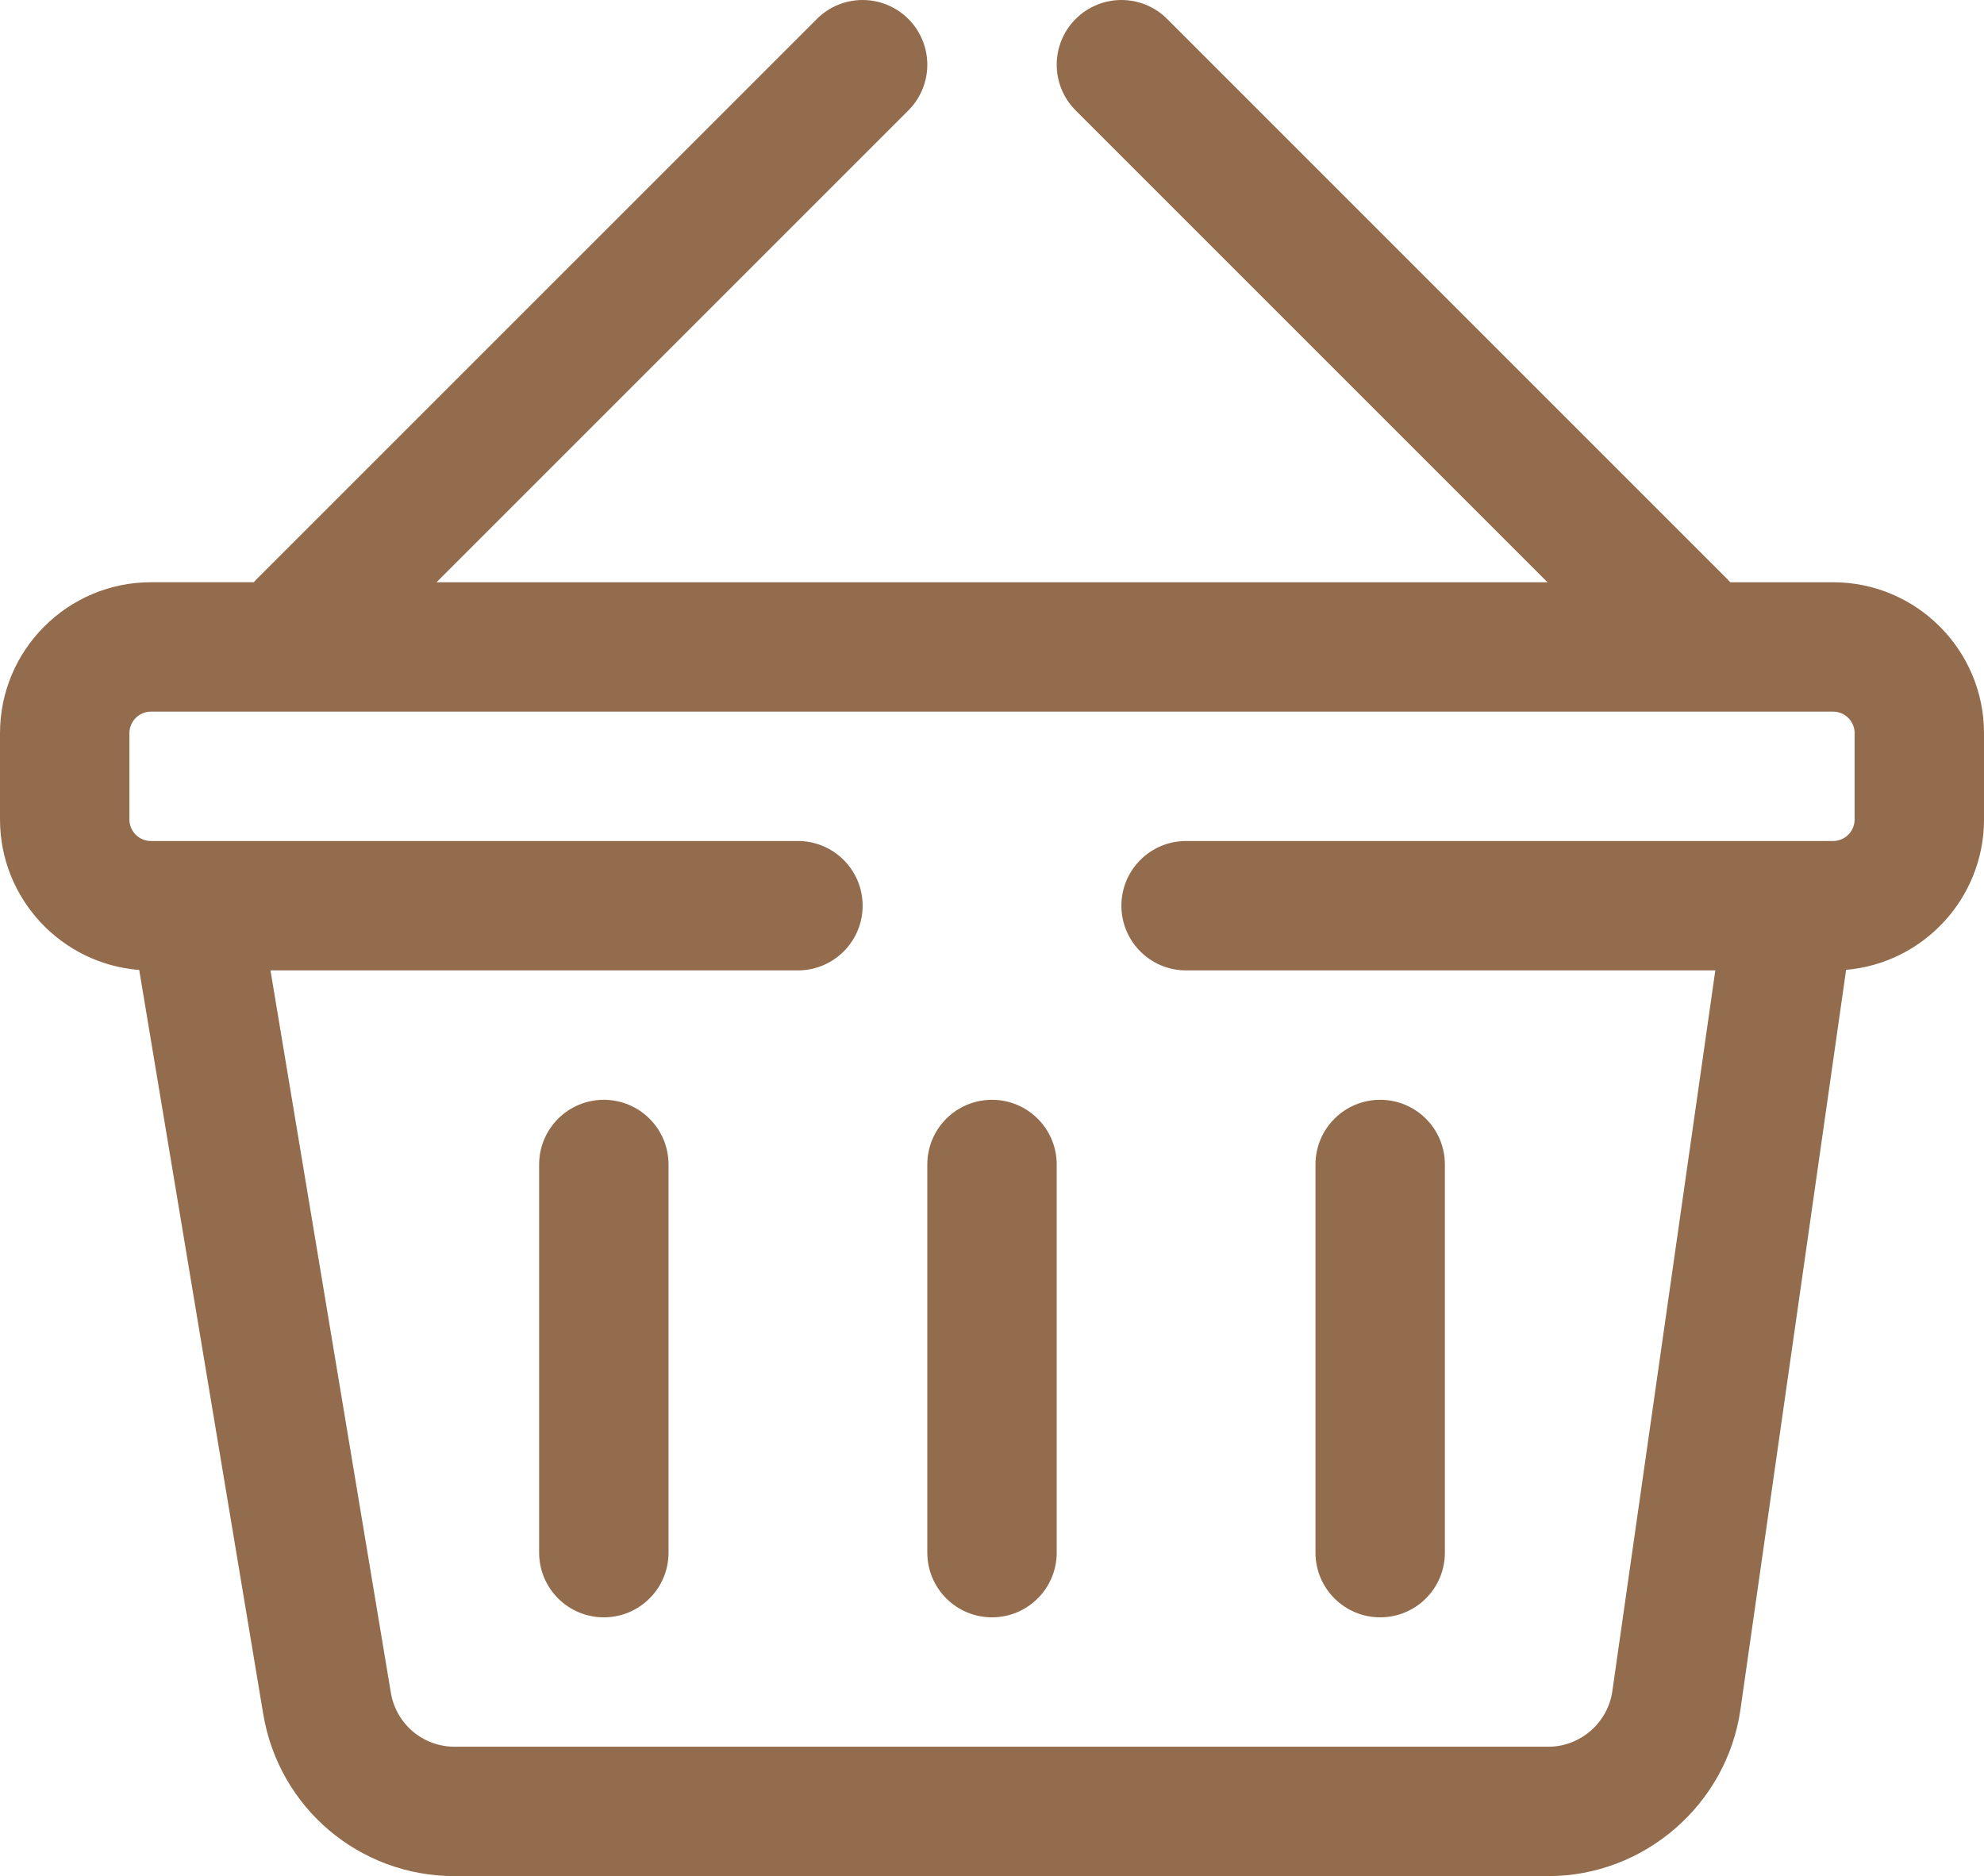 <?xml version="1.0" encoding="utf-8"?>
<!-- Generator: Adobe Illustrator 16.0.0, SVG Export Plug-In . SVG Version: 6.00 Build 0)  -->
<!DOCTYPE svg PUBLIC "-//W3C//DTD SVG 1.1//EN" "http://www.w3.org/Graphics/SVG/1.1/DTD/svg11.dtd">
<svg version="1.1" id="Layer_1" xmlns="http://www.w3.org/2000/svg" xmlns:xlink="http://www.w3.org/1999/xlink" x="0px" y="0px"
	 width="161.758px" height="152.967px" viewBox="0 139.481 161.758 152.967" enable-background="new 0 139.481 161.758 152.967"
	 xml:space="preserve">
<g>
	<g>
		<g>
			<path fill="#936C4D" d="M149.451,186.954h-8.385c-0.064-0.071-0.124-0.146-0.192-0.213l-45.714-45.714
				c-2.06-2.06-5.399-2.06-7.459,0c-2.06,2.06-2.06,5.399,0,7.459l38.468,38.468H35.591l38.468-38.468c2.06-2.06,2.06-5.4,0-7.459
				c-2.06-2.06-5.4-2.06-7.459,0L20.886,186.74c-0.069,0.068-0.129,0.142-0.193,0.213h-8.385C5.521,186.954,0,192.475,0,199.261
				v7.033c0,6.464,5.009,11.78,11.35,12.271l10.11,60.661c1.277,7.662,7.842,13.223,15.609,13.223h89.166
				c7.825,0,14.559-5.841,15.666-13.586l8.615-60.306c6.291-0.542,11.243-5.834,11.243-12.262v-7.033
				C161.759,192.475,156.238,186.954,149.451,186.954z M151.209,206.294c0,0.97-0.789,1.758-1.758,1.758c-1.619,0-50.437,0-52.748,0
				c-2.913,0-5.274,2.361-5.274,5.275c0,2.913,2.361,5.275,5.274,5.275h43.149l-8.396,58.768c-0.369,2.582-2.613,4.529-5.222,4.529
				H37.069c-2.589,0-4.777-1.854-5.203-4.408l-9.814-58.889h43.004c2.913,0,5.275-2.361,5.275-5.275
				c0-2.913-2.362-5.275-5.275-5.275c-2.314,0-51.135,0-52.748,0c-0.969,0-1.758-0.789-1.758-1.758v-7.033
				c0-0.97,0.789-1.758,1.758-1.758h137.144c0.97,0,1.758,0.789,1.758,1.758V206.294z"/>
		</g>
	</g>
	<g>
		<g>
			<path fill="#936C4D" d="M49.231,229.152c-2.913,0-5.275,2.362-5.275,5.275v31.648c0,2.913,2.361,5.274,5.275,5.274
				c2.913,0,5.275-2.361,5.275-5.274v-31.649C54.506,231.513,52.144,229.152,49.231,229.152z"/>
		</g>
	</g>
	<g>
		<g>
			<path fill="#936C4D" d="M80.879,229.152c-2.913,0-5.275,2.362-5.275,5.275v31.648c0,2.913,2.362,5.274,5.275,5.274
				c2.913,0,5.275-2.361,5.275-5.274v-31.649C86.154,231.513,83.792,229.152,80.879,229.152z"/>
		</g>
	</g>
	<g>
		<g>
			<path fill="#936C4D" d="M112.528,229.152c-2.913,0-5.275,2.362-5.275,5.275v31.648c0,2.913,2.362,5.274,5.275,5.274
				s5.274-2.361,5.274-5.274v-31.649C117.802,231.513,115.441,229.152,112.528,229.152z"/>
		</g>
	</g>
</g>
</svg>
